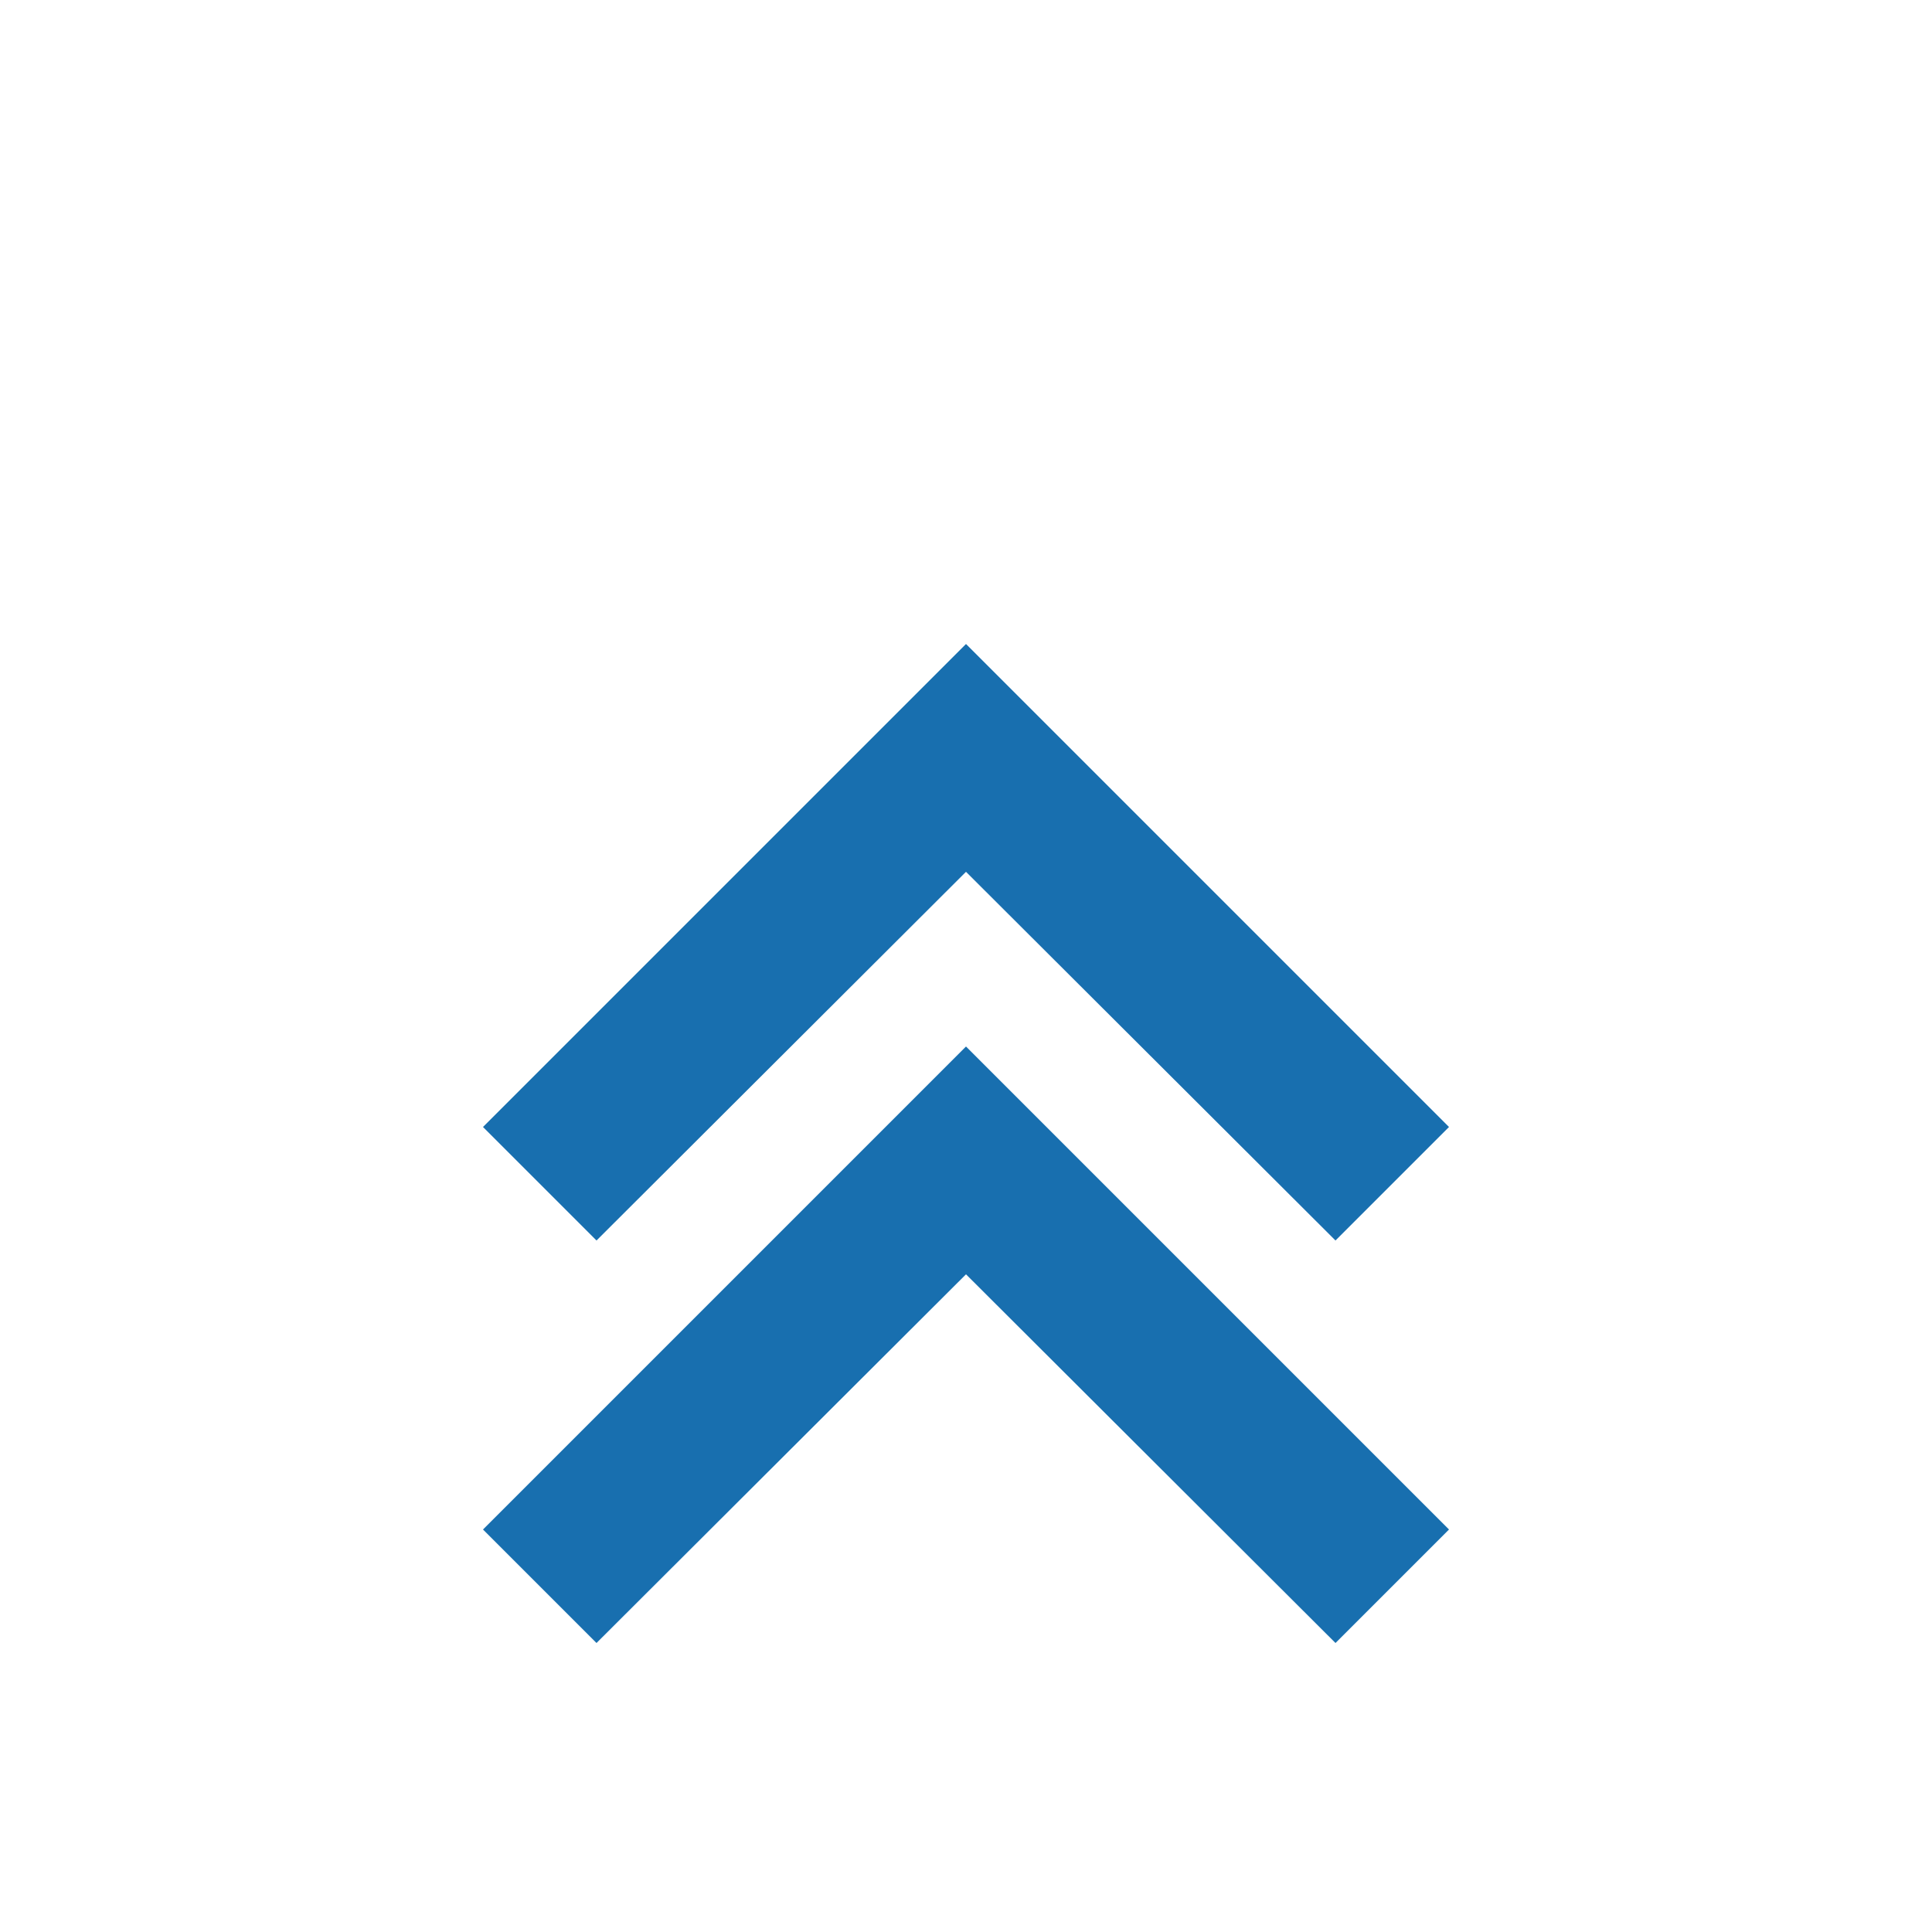 <svg xmlns="http://www.w3.org/2000/svg" viewBox="0 0 24 24" fill="#186FAF">
  <path d="M7.41 15.41L12 10.83l4.59 4.58L18 14l-6-6-6 6z"/>
  <path d="M7.41 20.41L12 15.83l4.59 4.58L18 19l-6-6-6 6z"/>
</svg>